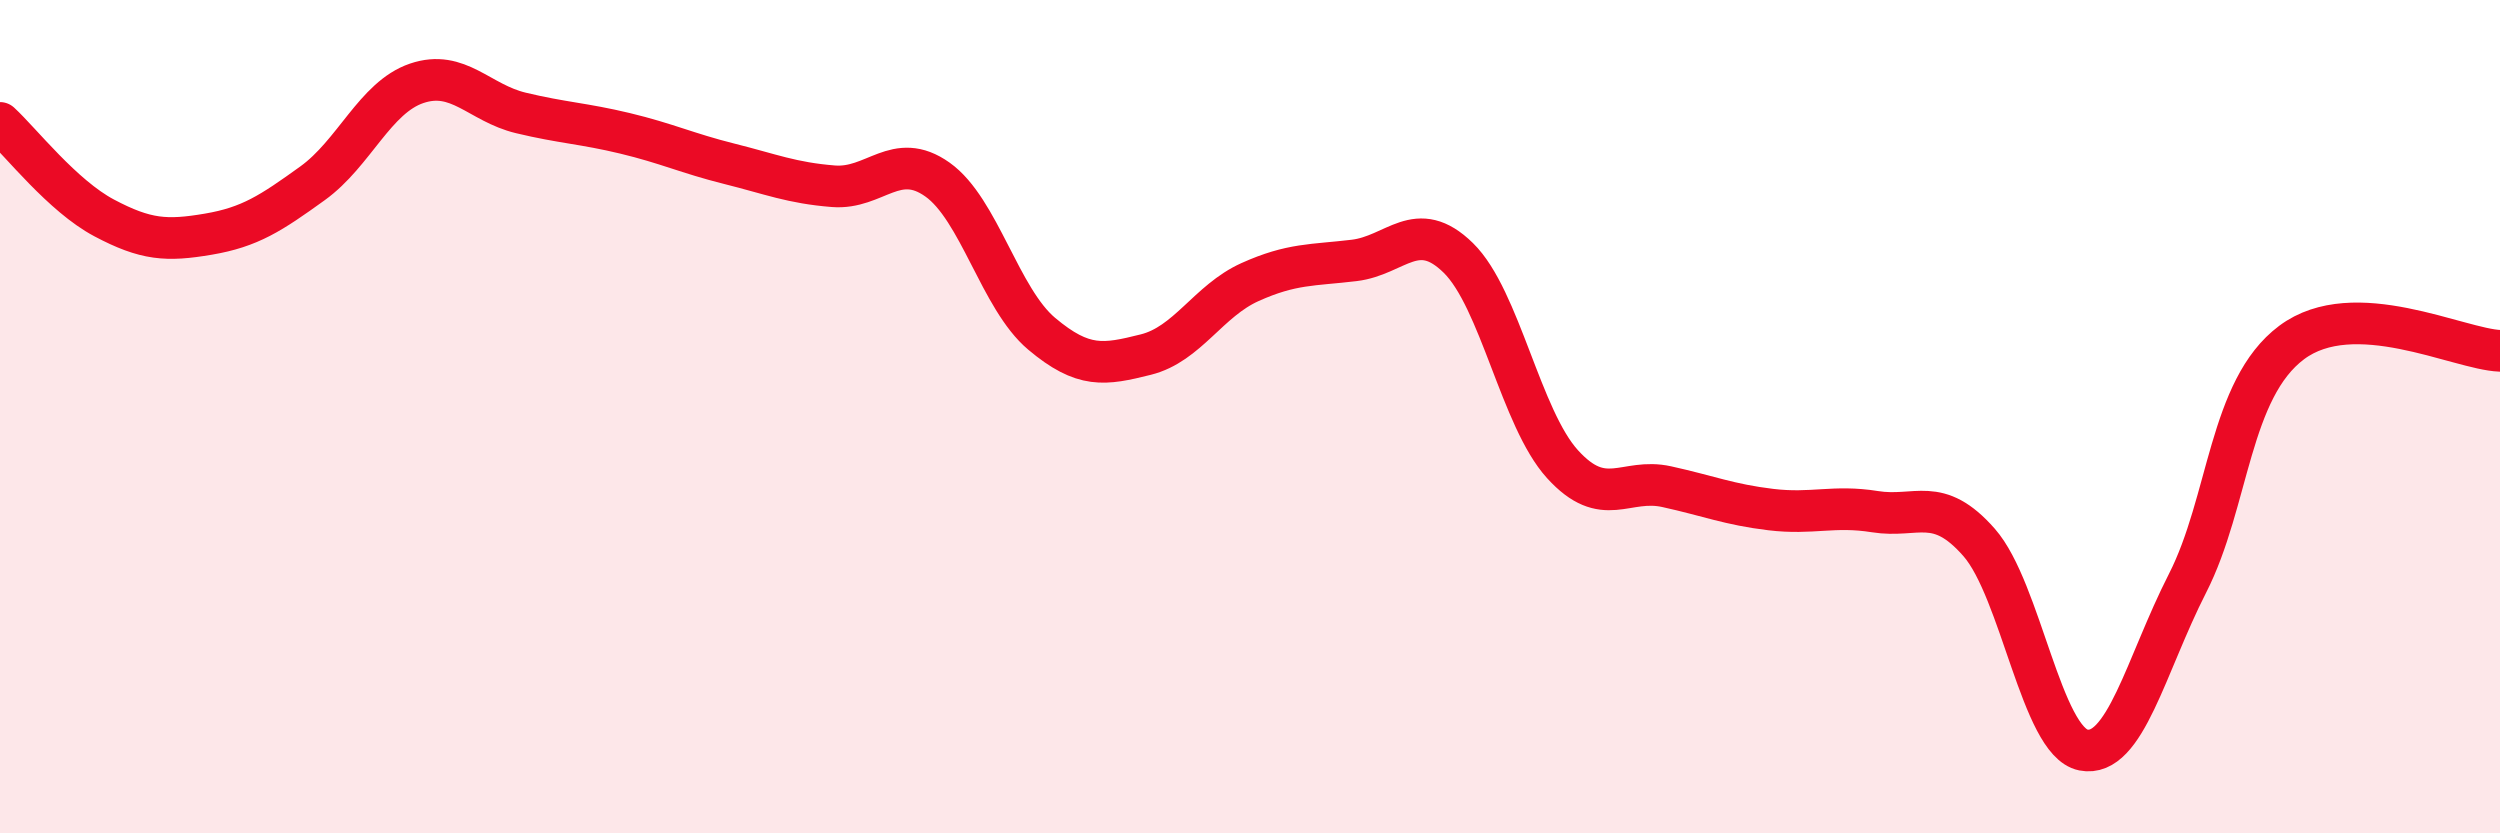 
    <svg width="60" height="20" viewBox="0 0 60 20" xmlns="http://www.w3.org/2000/svg">
      <path
        d="M 0,2.95 C 0.5,3.41 1.5,4.7 2.5,5.23 C 3.5,5.76 4,5.79 5,5.62 C 6,5.45 6.5,5.12 7.5,4.4 C 8.5,3.68 9,2.34 10,2 C 11,1.66 11.5,2.47 12.5,2.71 C 13.5,2.95 14,2.96 15,3.2 C 16,3.44 16.5,3.68 17.5,3.93 C 18.5,4.18 19,4.39 20,4.47 C 21,4.55 21.5,3.6 22.5,4.31 C 23.5,5.02 24,7.17 25,8.01 C 26,8.85 26.5,8.76 27.5,8.51 C 28.5,8.26 29,7.22 30,6.77 C 31,6.32 31.5,6.37 32.5,6.25 C 33.5,6.13 34,5.21 35,6.19 C 36,7.17 36.5,10.04 37.5,11.14 C 38.5,12.24 39,11.46 40,11.68 C 41,11.9 41.5,12.11 42.5,12.23 C 43.5,12.35 44,12.12 45,12.28 C 46,12.44 46.5,11.88 47.5,13.02 C 48.5,14.16 49,17.8 50,18 C 51,18.2 51.5,15.96 52.5,14 C 53.5,12.04 53.5,9.34 55,8.22 C 56.5,7.1 59,8.38 60,8.42L60 20L0 20Z"
        fill="#EB0A25"
        opacity="0.1"
        stroke-linecap="round"
        stroke-linejoin="round"
      />
      <path
        d="M 0,2.95 C 0.5,3.41 1.5,4.7 2.5,5.23 C 3.5,5.76 4,5.79 5,5.62 C 6,5.45 6.5,5.12 7.5,4.4 C 8.5,3.68 9,2.34 10,2 C 11,1.66 11.5,2.47 12.5,2.71 C 13.5,2.95 14,2.96 15,3.2 C 16,3.44 16.5,3.68 17.5,3.93 C 18.5,4.18 19,4.39 20,4.47 C 21,4.55 21.5,3.6 22.5,4.31 C 23.5,5.02 24,7.17 25,8.01 C 26,8.85 26.5,8.76 27.5,8.51 C 28.5,8.26 29,7.22 30,6.77 C 31,6.32 31.5,6.37 32.5,6.25 C 33.5,6.13 34,5.21 35,6.19 C 36,7.17 36.5,10.04 37.5,11.14 C 38.5,12.24 39,11.46 40,11.68 C 41,11.9 41.5,12.11 42.5,12.23 C 43.5,12.35 44,12.12 45,12.28 C 46,12.44 46.5,11.88 47.5,13.02 C 48.5,14.16 49,17.8 50,18 C 51,18.2 51.5,15.96 52.5,14 C 53.5,12.04 53.5,9.34 55,8.22 C 56.5,7.1 59,8.38 60,8.42"
        stroke="#EB0A25"
        stroke-width="1"
        fill="none"
        stroke-linecap="round"
        stroke-linejoin="round"
      />
    </svg>
  